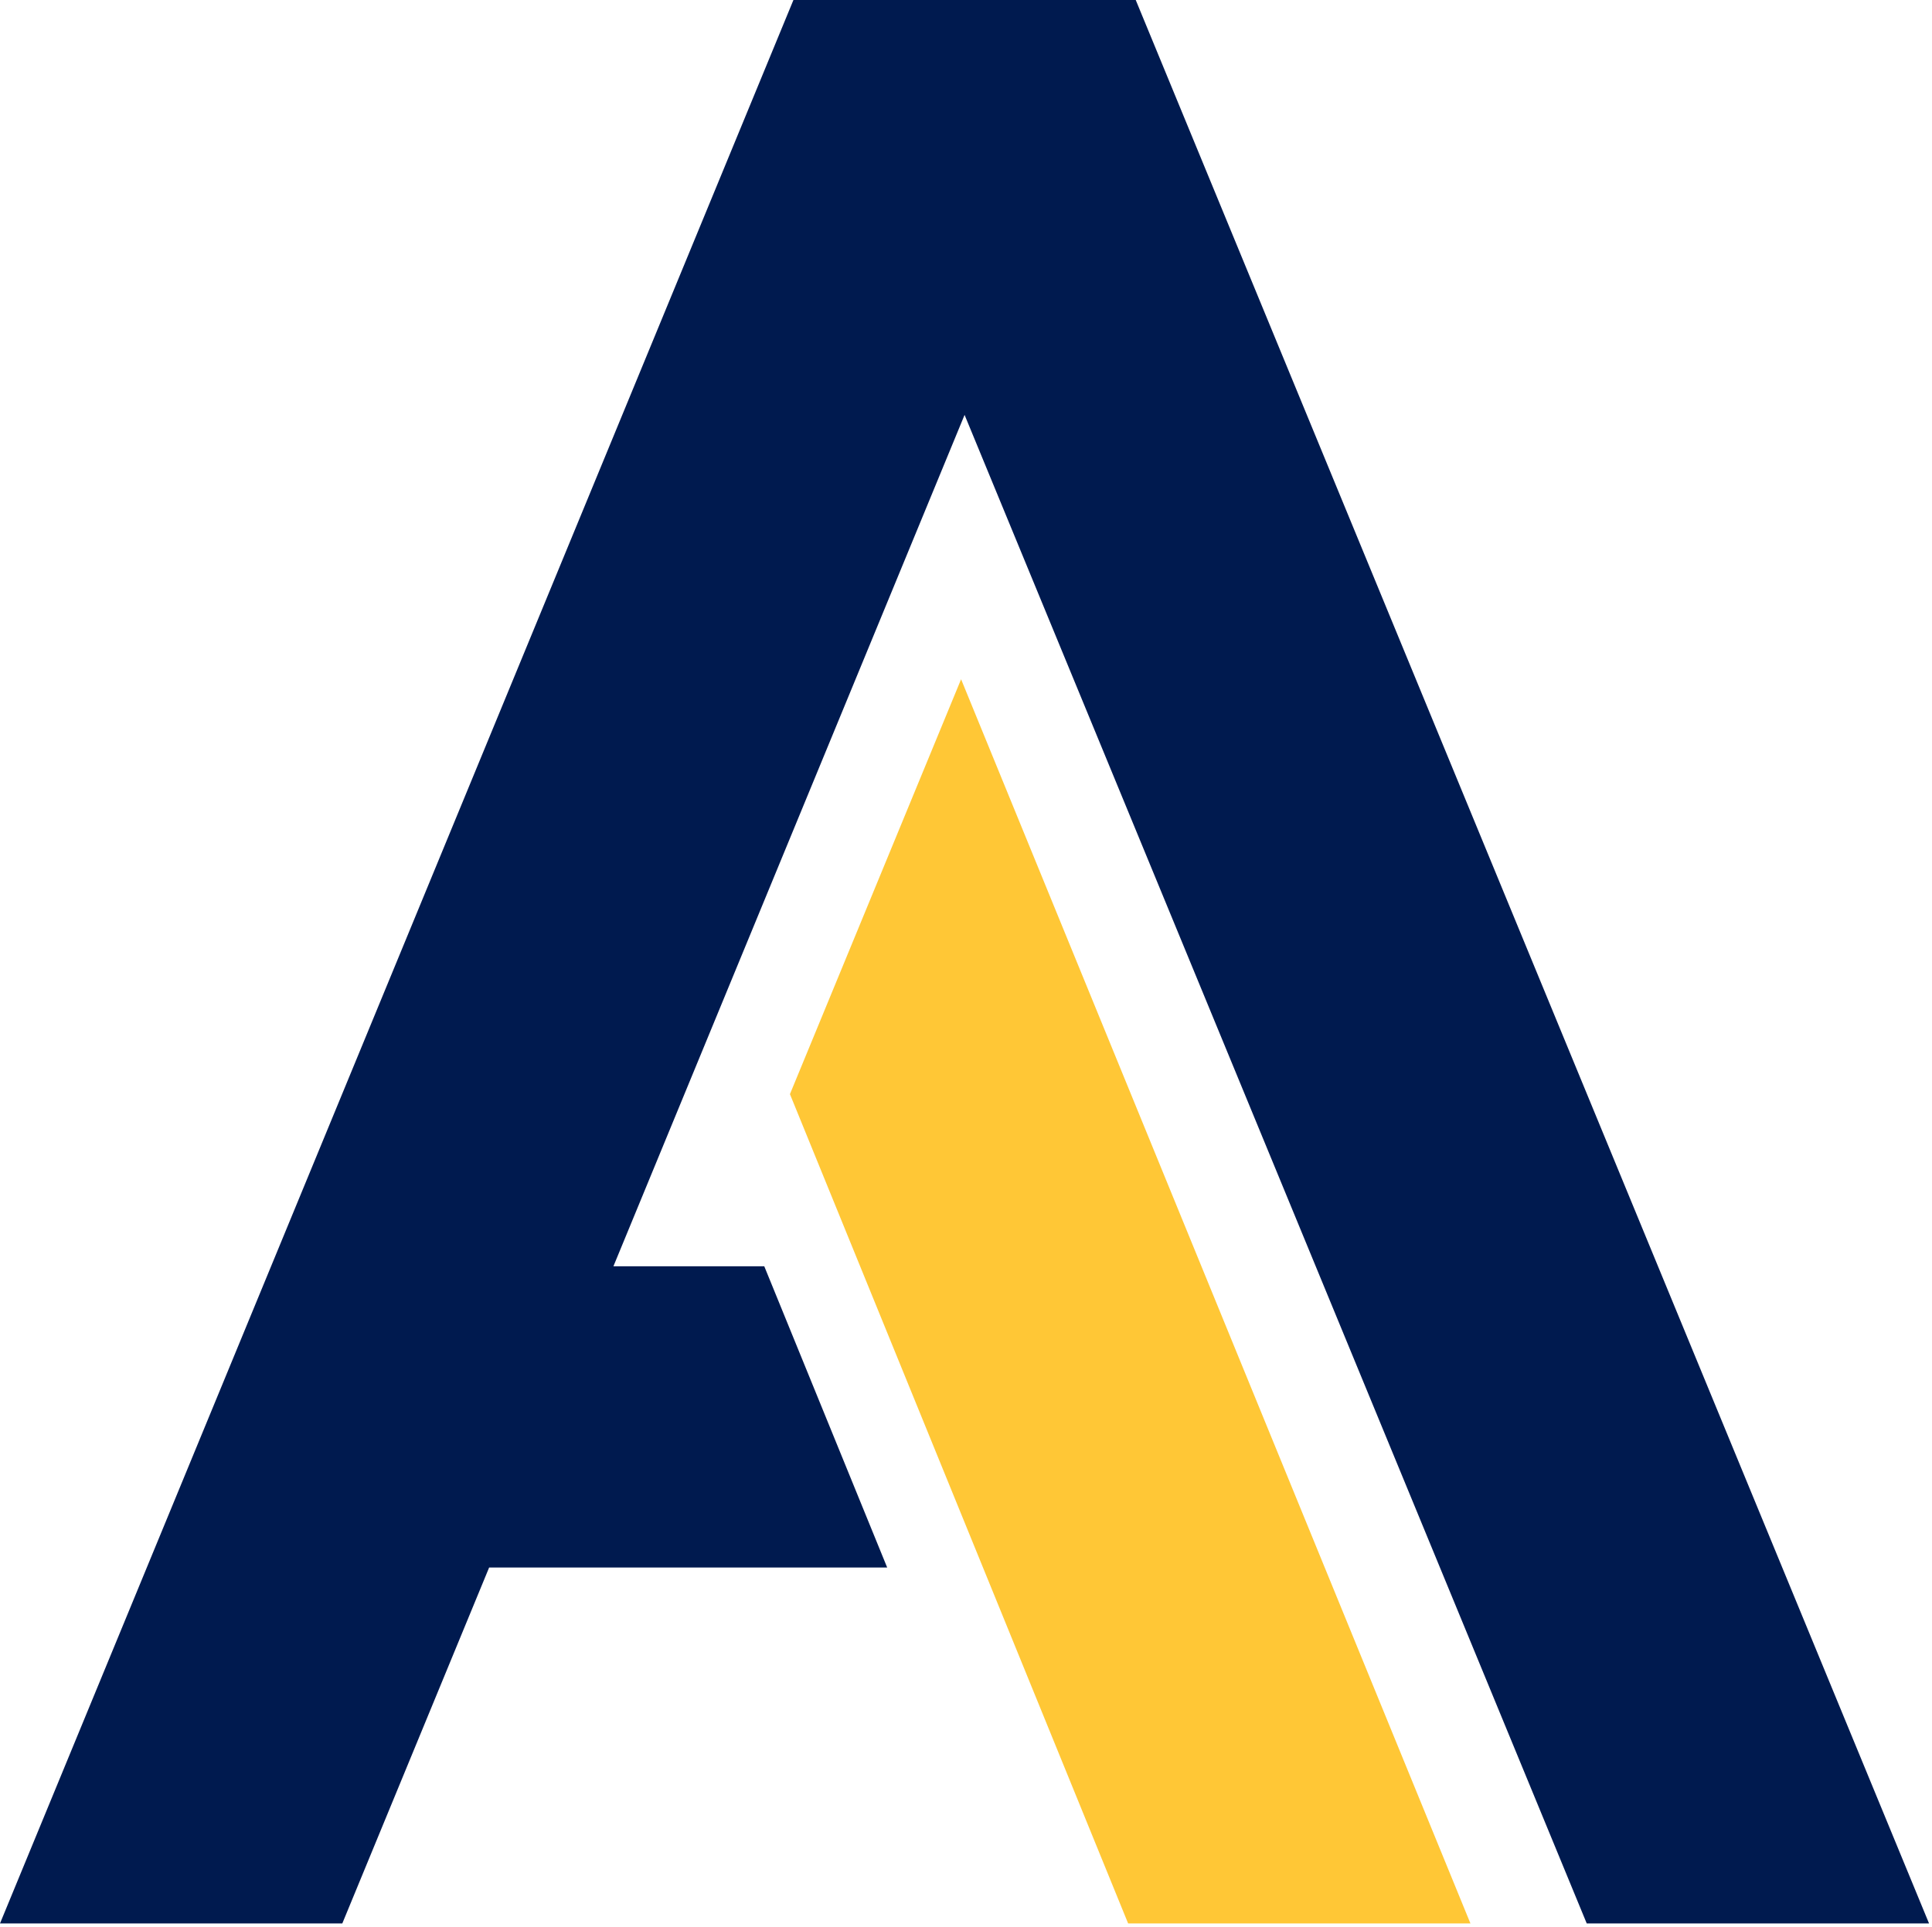 <svg width="448" height="447" viewBox="0 0 448 447" fill="none" xmlns="http://www.w3.org/2000/svg">
<g clip-path="url(#clip0_7_26)">
<path fill-rule="evenodd" clip-rule="evenodd" d="M263.358 0H183.984L0 446.099H79.375L113.425 363.545H205.721L177.22 293.68H142.244L223.671 96.227L367.938 446.099H447.313L263.358 0Z" fill="#001A4F"/>
<path fill-rule="evenodd" clip-rule="evenodd" d="M222.862 157.535L340.97 446.099H261.595L183.174 253.762L222.862 157.535Z" fill="#FFC736"/>
</g>
<defs>
<clipPath id="clip0_7_26">
<rect width="447.313" height="446.099" fill="white"/>
</clipPath>
</defs>
</svg>
